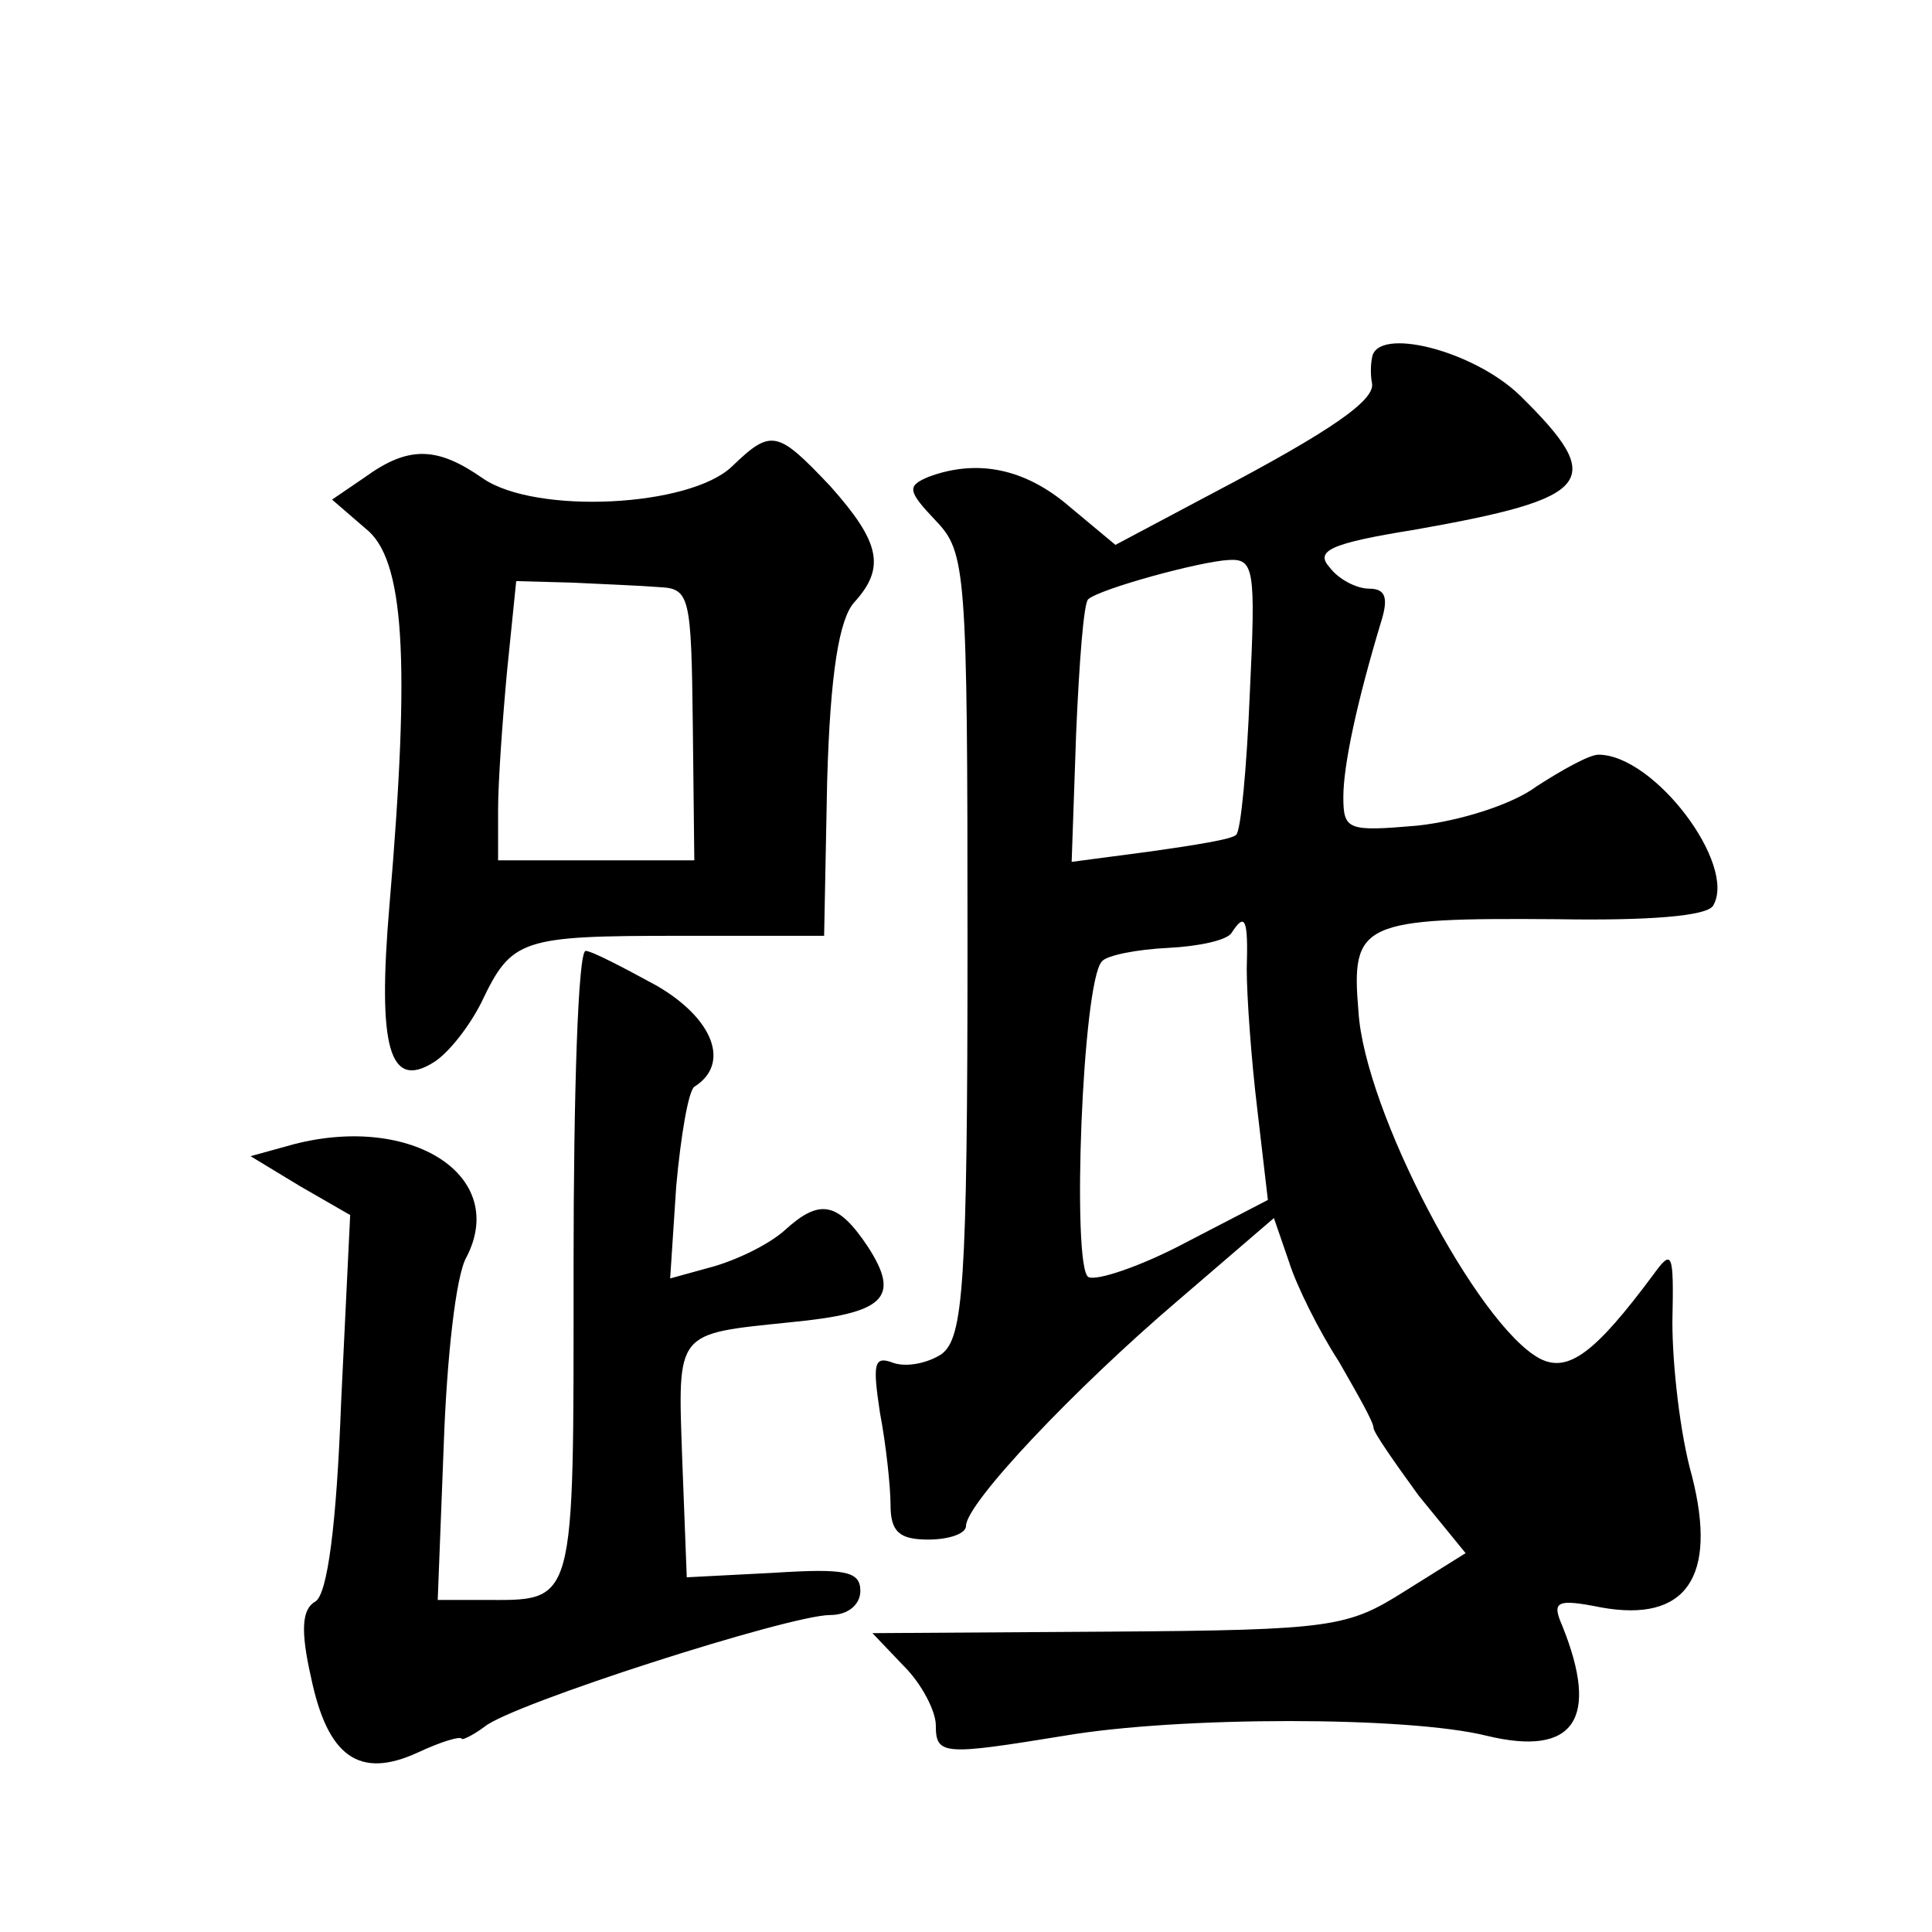 <?xml version="1.0" standalone="no"?>
<!DOCTYPE svg PUBLIC "-//W3C//DTD SVG 20010904//EN"
 "http://www.w3.org/TR/2001/REC-SVG-20010904/DTD/svg10.dtd">
<svg version="1.0" xmlns="http://www.w3.org/2000/svg"
 width="128pt" height="128pt" viewBox="0 0 128 128"
 preserveAspectRatio="xMidYMid meet">
<g transform="translate(0,128) scale(0.1,-0.1)"
fill="#0" stroke="none">
<path d="M909 1043 c-1 -5 -1 -12 0 -17 2 -11 -26 -31 -106 -73 l-64 -34 -30 25
c-30 26 -62 32 -94 20 -14 -6 -14 -9 5 -29 20 -21 21 -32 21 -281 0 -227 -3 -260
-17 -271 -9 -6 -23 -9 -32 -6 -13 5 -14 0 -9 -33 4 -21 7 -49 7 -61 0 -18 6 -23
25 -23 14 0 25 4 25 9 0 15 72 91 140 149 l64 55 10 -29 c5 -16 20 -46 33 -66 12
-21 23 -40 23 -44 0 -3 14 -23 30 -45 l31 -38 -40 -25 c-38 -24 -47 -26 -196 -27
l-157 -1 21 -22 c12 -12 21 -30 21 -39 0 -20 5 -20 85 -7 76 13 228 13 280 0 58
-14 75 11 50 73 -7 16 -4 18 26 12 56 -10 77 20 60 87 -8 28 -13 74 -13 102 1 47
0 49 -13 31 -38 -51 -56 -65 -75 -55 -41 22 -116 164 -120 230 -5 59 2 62 132 61
60 -1 99 2 103 9 16 27 -39 100 -76 100 -6 0 -24 -10 -41 -21 -16 -12 -51 -23 -79
-26 -46 -4 -49 -3 -49 19 0 21 9 63 25 116 5 16 3 22 -8 22 -8 0 -20 6 -26 14 -10
11 0 16 56 25 119 21 128 32 70 89 -31 30 -95 46 -98 25z m-81 -223 c-2 -49 -6
-91 -9 -93 -2 -3 -28 -7 -56 -11 l-53 -7 3 86 c2 46 5 86 8 88 8 7 74 25 93 26
17 1 18 -6 14 -89z m-2 -182 c0 -18 3 -60 7 -93 l7 -60 -54 -28 c-30 -16 -60 -26
-65 -23 -11 7 -4 195 9 209 3 4 23 8 44 9 20 1 39 5 42 10 9 14 11 9 10 -24z M485
971 c-28 -27 -130 -32 -165 -8 -30 21 -49 22 -78 1 l-22 -15 22 -19 c26 -20 30
-86 16 -250 -8 -94 0 -122 29 -104 10 6 24 24 32 40 20 42 26 44 131 44 l96 0 2
102 c2 72 8 108 18 119 21 23 17 40 -16 77 -35 37 -39 38 -65 13z m-48 -80 c20
-1 21 -6 22 -91 l1 -90 -65 0 -65 0 0 34 c0 18 3 60 6 92 l6 59 37 -1 c20 -1 46
-2 58 -3z M380 441 c0 -229 2 -221 -61 -221 l-29 0 4 103 c2 57 8 112 15 124 28
54 -36 95 -114 75 l-29 -8 33 -20 33 -19 -6 -124 c-3 -81 -9 -127 -17 -132 -9 -5
-10 -19 -3 -50 11 -53 32 -68 71 -50 15 7 28 11 29 9 0 -1 7 2 15 8 18 15 202 74
229 74 12 0 20 7 20 16 0 13 -10 15 -57 12 l-58 -3 -3 78 c-3 86 -5 83 72 91 62
6 73 16 51 50 -20 30 -32 32 -55 11 -10 -9 -30 -19 -47 -24 l-29 -8 4 61 c3 33
8 63 12 66 24 15 13 45 -25 67 -22 12 -43 23 -47 23 -5 0 -8 -94 -8 -209z"/>
</g>
</svg>
